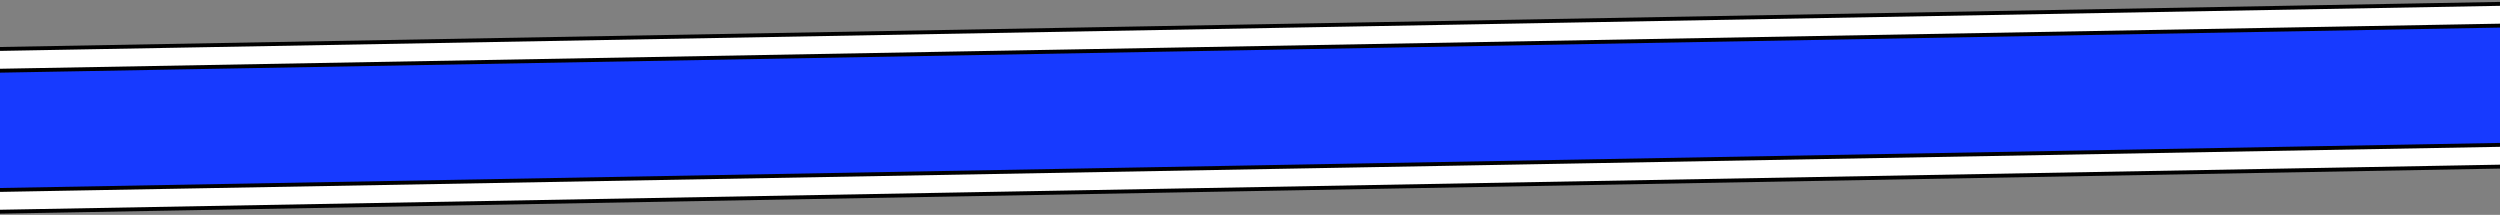 <svg width="1920" height="165" viewBox="0 0 1920 165" fill="none" xmlns="http://www.w3.org/2000/svg">
<rect x="0" y="0" width="1920" height="165" fill="#808080" stroke="none"/>
<rect x="-25.473" y="47.044" width="1975.44" height="102.226" transform="rotate(-1.033 -25.473 47.044)" fill="#173aff" stroke="black" stroke-width="3"/>
<rect x="-25.232" y="146.33" width="1975.44" height="16.709" transform="rotate(-1.033 -25.232 146.33)" fill="white" stroke="black" stroke-width="3"/>
<rect x="-25.232" y="38.044" width="1975.44" height="16.709" transform="rotate(-1.033 -25.232 38.044)" fill="white" stroke="black" stroke-width="3"/>
</svg>
